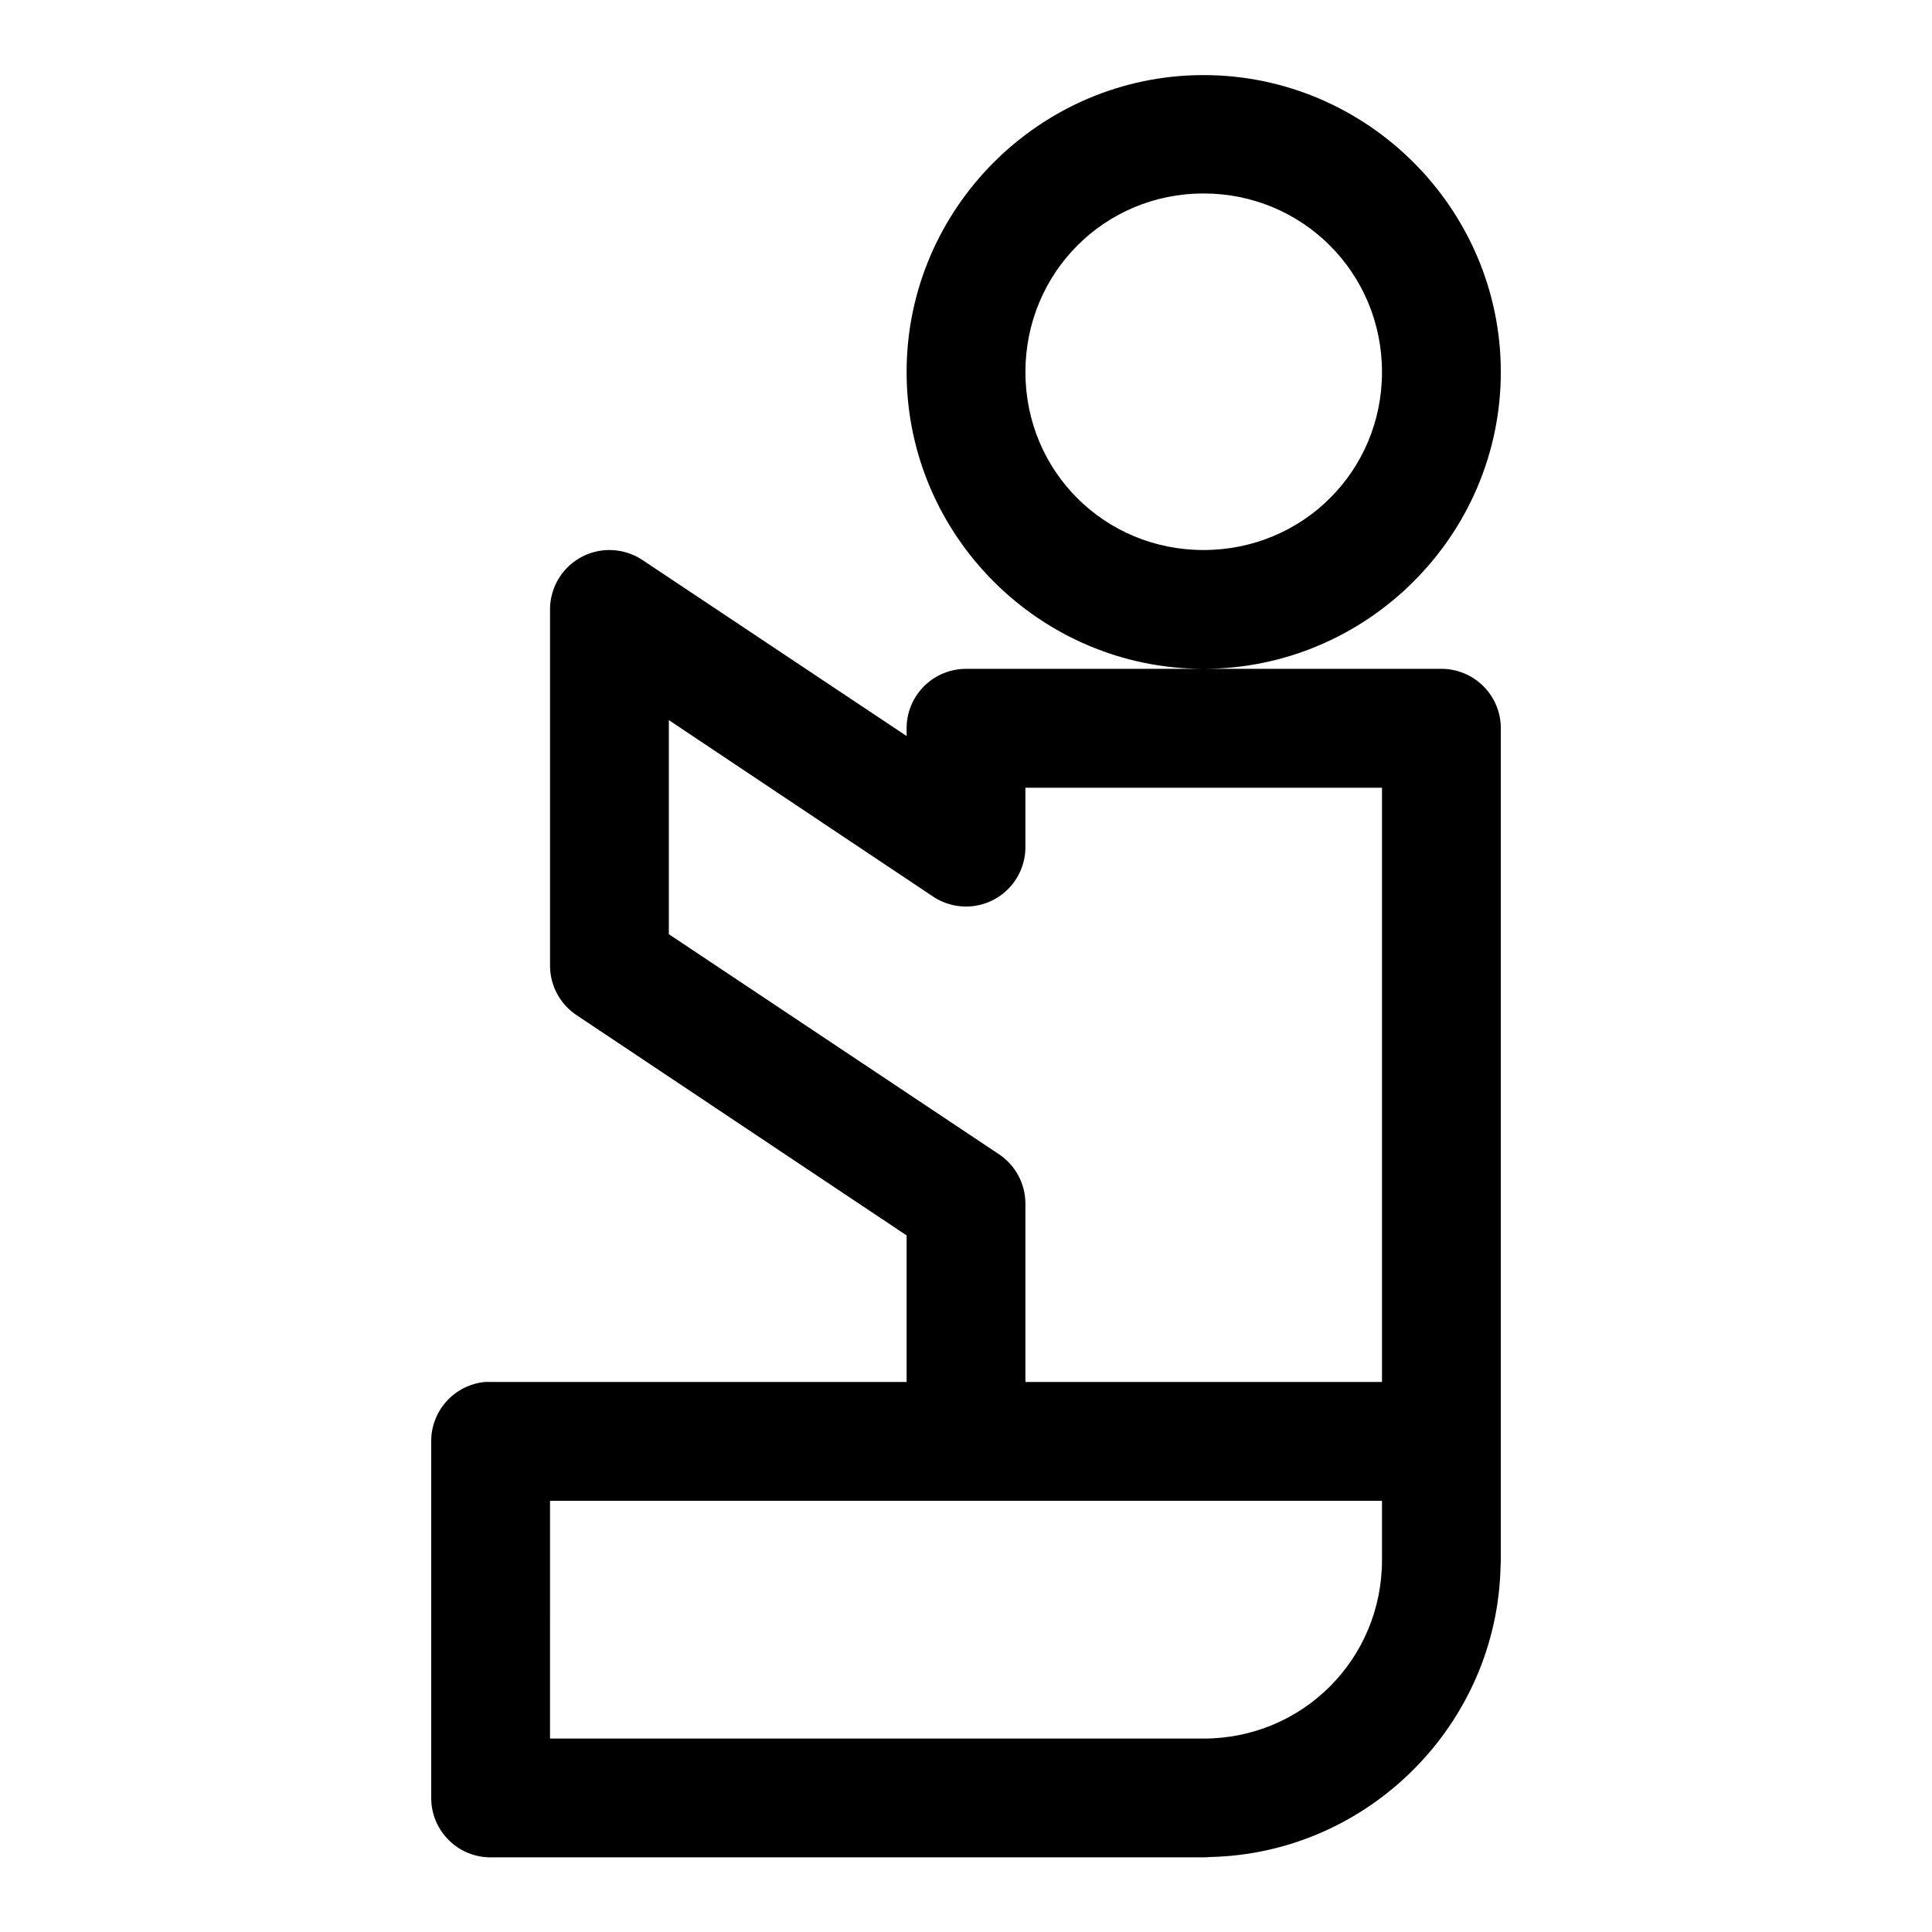 <?xml version="1.0" encoding="UTF-8"?>
<!-- Uploaded to: ICON Repo, www.svgrepo.com, Generator: ICON Repo Mixer Tools -->
<svg fill="#000000" width="800px" height="800px" version="1.1" viewBox="144 144 512 512" xmlns="http://www.w3.org/2000/svg">
 <path d="m462.95 163.9c-43.289 0-78.691 35.402-78.691 78.691 0 43.289 35.402 78.656 78.691 78.656 43.289 0 78.781-35.367 78.781-78.656 0-43.289-35.492-78.691-78.781-78.691zm0 157.35h-63.008c-4.176 0.02-8.172 1.691-11.113 4.656-2.941 2.965-4.586 6.977-4.57 11.152v1.996l-69.957-46.617c-2.641-1.773-5.762-2.707-8.945-2.676-4.16 0.043-8.137 1.727-11.055 4.688-2.922 2.965-4.555 6.961-4.539 11.121v94.492c0.055 5.25 2.719 10.129 7.106 13.008l87.391 58.332v38.84h-110.18c-0.543-0.027-1.09-0.027-1.633 0-3.887 0.391-7.488 2.211-10.109 5.109-2.621 2.898-4.07 6.664-4.066 10.574v94.492c-0.016 4.199 1.645 8.227 4.613 11.195s6.996 4.629 11.195 4.609h188.87c0.523-0.004 1.047-0.035 1.566-0.09 42.105-0.844 76.406-35.211 77.152-77.336 0.039-0.461 0.062-0.922 0.062-1.383v-220.36c0.016-4.199-1.645-8.227-4.613-11.195s-6.996-4.629-11.191-4.613zm0-125.98c26.27 0 47.293 21.051 47.293 47.324 0 26.27-21.023 47.168-47.293 47.168-26.273 0-47.203-20.898-47.203-47.168 0-26.273 20.93-47.324 47.203-47.324zm-141.7 139.57 69.988 46.738c3.168 2.125 7 3.023 10.781 2.535s7.258-2.336 9.781-5.191c2.527-2.859 3.926-6.535 3.945-10.352v-15.805h94.496v157.47h-94.496v-47.293c-0.016-5.238-2.629-10.125-6.981-13.039l-87.516-58.332zm-31.488 206.89h220.48v15.684c0 26.27-21.023 47.324-47.293 47.324h-173.19z"/>
</svg>